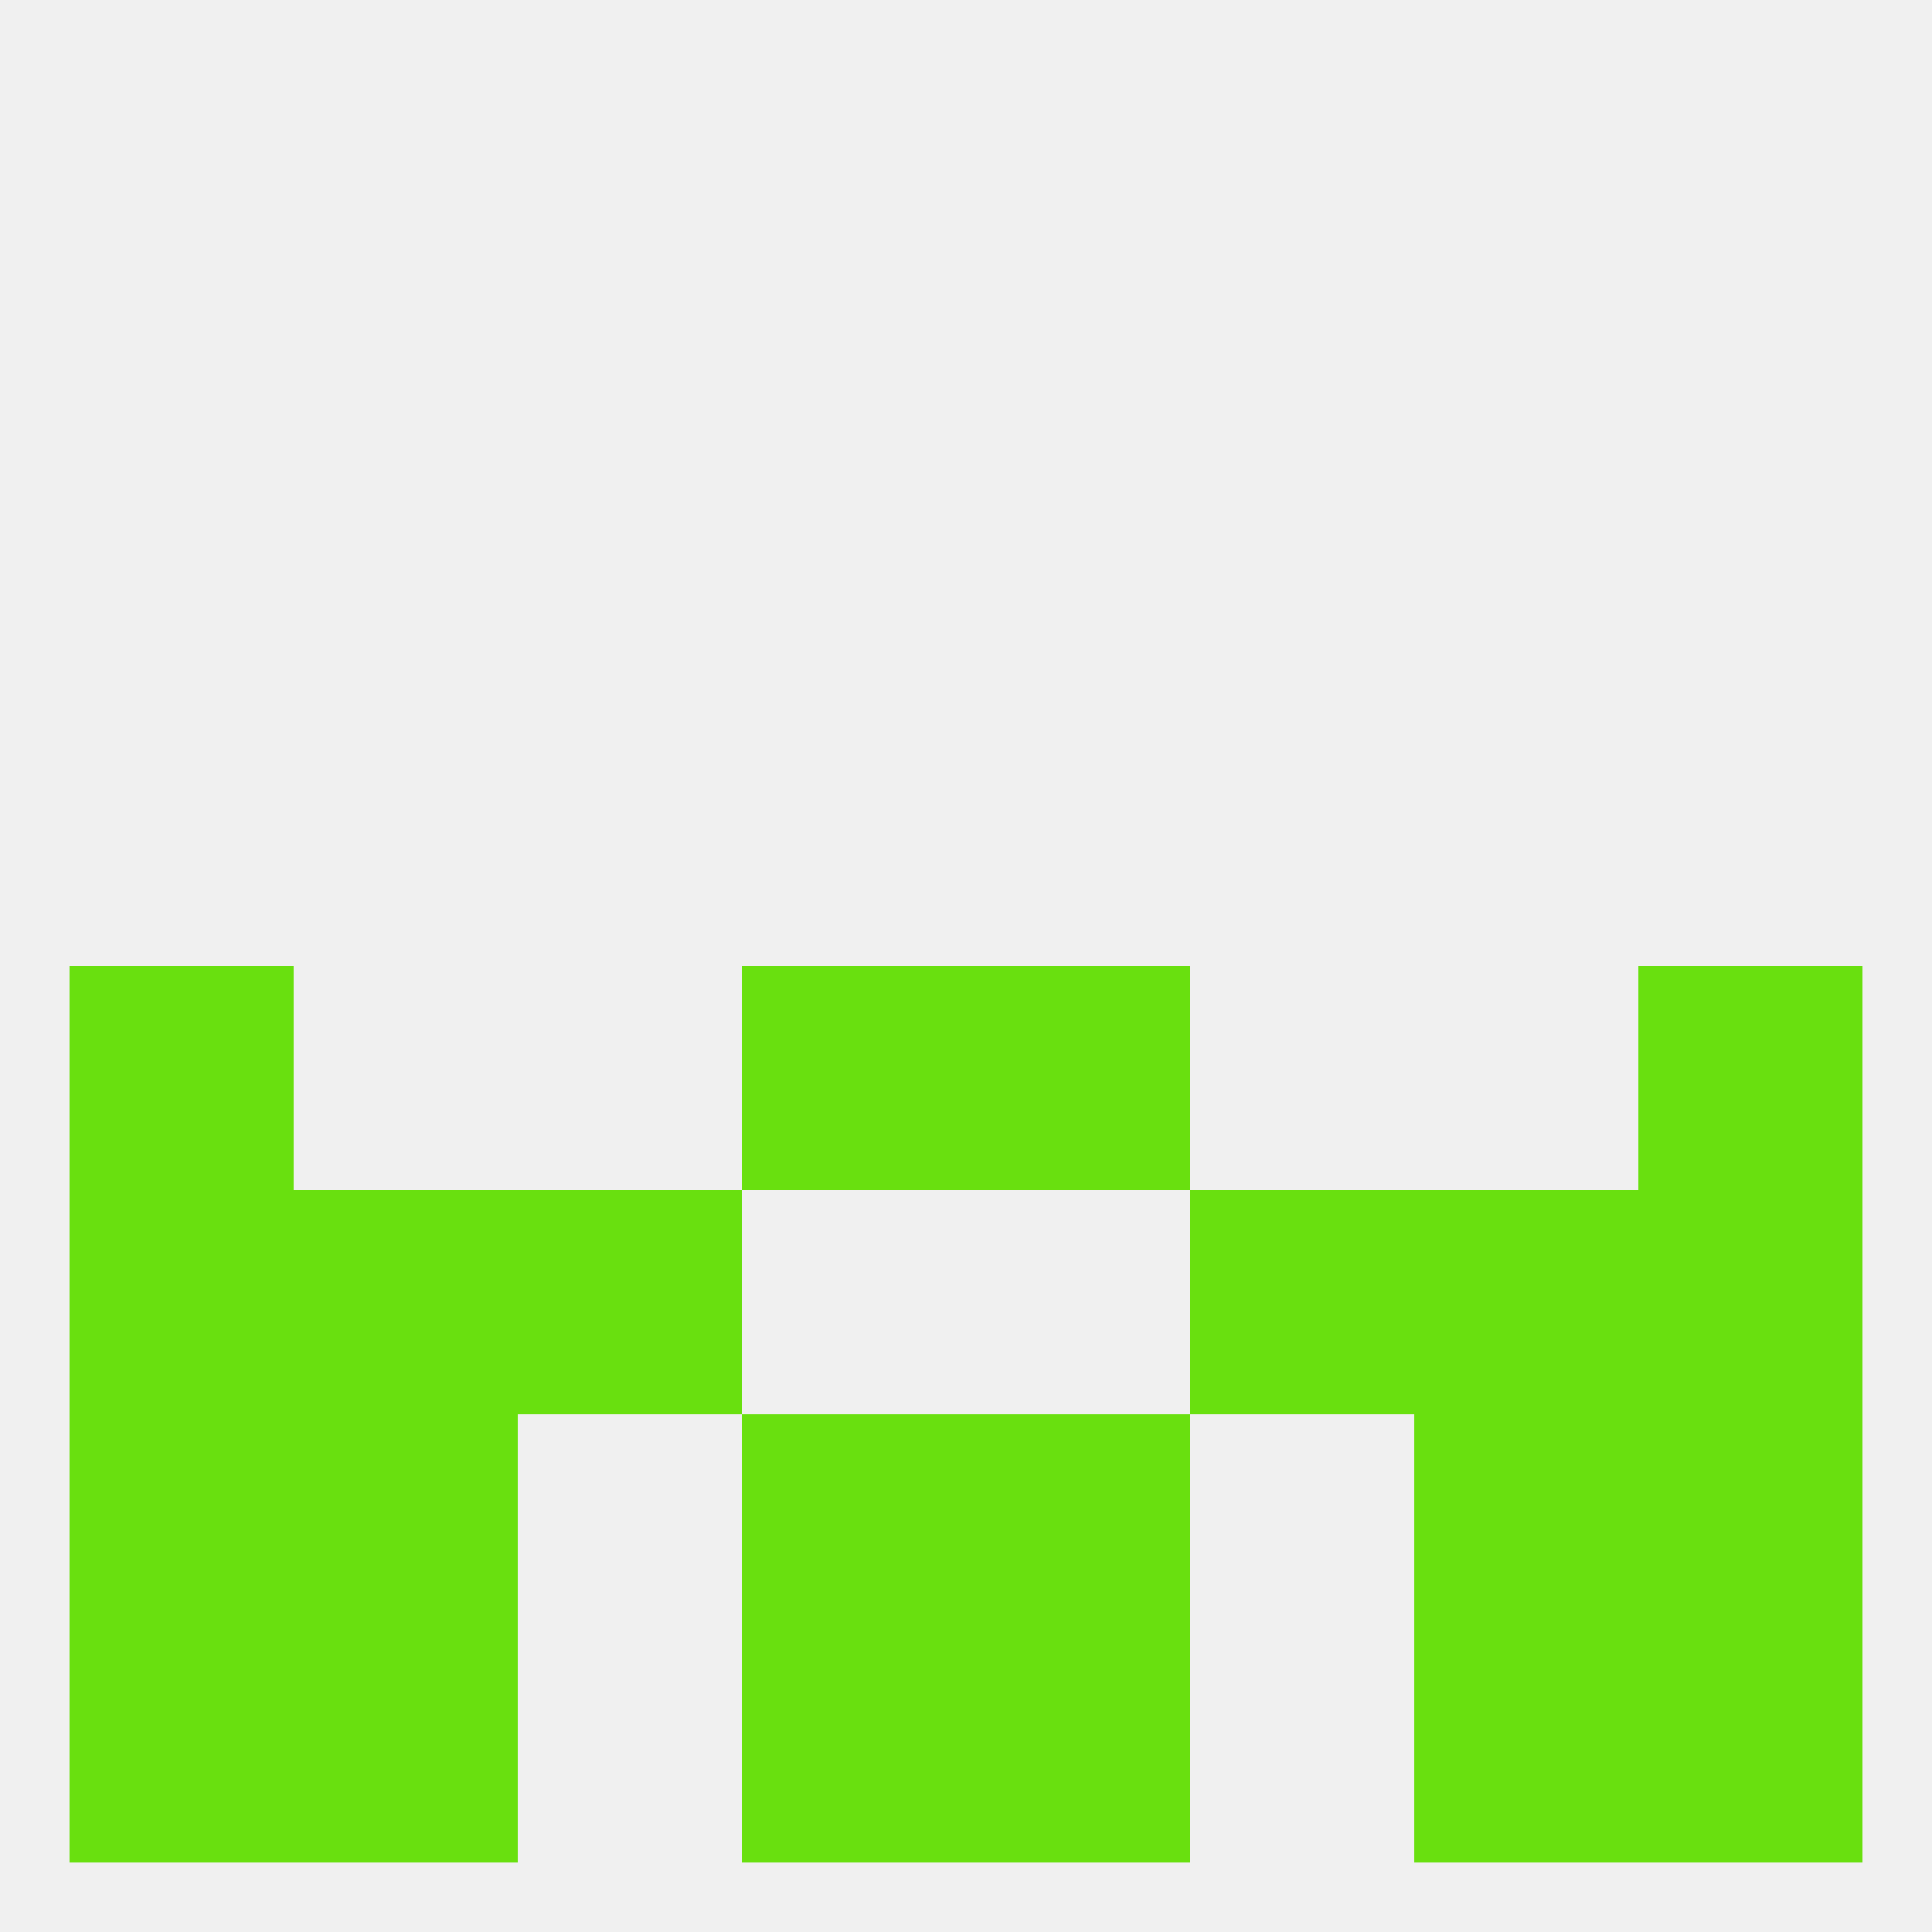 
<!--   <?xml version="1.0"?> -->
<svg version="1.1" baseprofile="full" xmlns="http://www.w3.org/2000/svg" xmlns:xlink="http://www.w3.org/1999/xlink" xmlns:ev="http://www.w3.org/2001/xml-events" width="250" height="250" viewBox="0 0 250 250" >
	<rect width="100%" height="100%" fill="rgba(240,240,240,255)"/>

	<rect x="38" y="154" width="29" height="29" fill="rgba(105,224,15,255)"/>
	<rect x="183" y="154" width="29" height="29" fill="rgba(105,224,15,255)"/>
	<rect x="9" y="154" width="29" height="29" fill="rgba(105,224,15,255)"/>
	<rect x="212" y="154" width="29" height="29" fill="rgba(105,224,15,255)"/>
	<rect x="67" y="154" width="29" height="29" fill="rgba(105,224,15,255)"/>
	<rect x="154" y="154" width="29" height="29" fill="rgba(105,224,15,255)"/>
	<rect x="38" y="183" width="29" height="29" fill="rgba(105,224,15,255)"/>
	<rect x="183" y="183" width="29" height="29" fill="rgba(105,224,15,255)"/>
	<rect x="9" y="183" width="29" height="29" fill="rgba(105,224,15,255)"/>
	<rect x="212" y="183" width="29" height="29" fill="rgba(105,224,15,255)"/>
	<rect x="96" y="183" width="29" height="29" fill="rgba(105,224,15,255)"/>
	<rect x="125" y="183" width="29" height="29" fill="rgba(105,224,15,255)"/>
	<rect x="9" y="212" width="29" height="29" fill="rgba(105,224,15,255)"/>
	<rect x="212" y="212" width="29" height="29" fill="rgba(105,224,15,255)"/>
	<rect x="38" y="212" width="29" height="29" fill="rgba(105,224,15,255)"/>
	<rect x="183" y="212" width="29" height="29" fill="rgba(105,224,15,255)"/>
	<rect x="96" y="212" width="29" height="29" fill="rgba(105,224,15,255)"/>
	<rect x="125" y="212" width="29" height="29" fill="rgba(105,224,15,255)"/>
	<rect x="9" y="125" width="29" height="29" fill="rgba(105,224,15,255)"/>
	<rect x="212" y="125" width="29" height="29" fill="rgba(105,224,15,255)"/>
	<rect x="96" y="125" width="29" height="29" fill="rgba(105,224,15,255)"/>
	<rect x="125" y="125" width="29" height="29" fill="rgba(105,224,15,255)"/>
</svg>